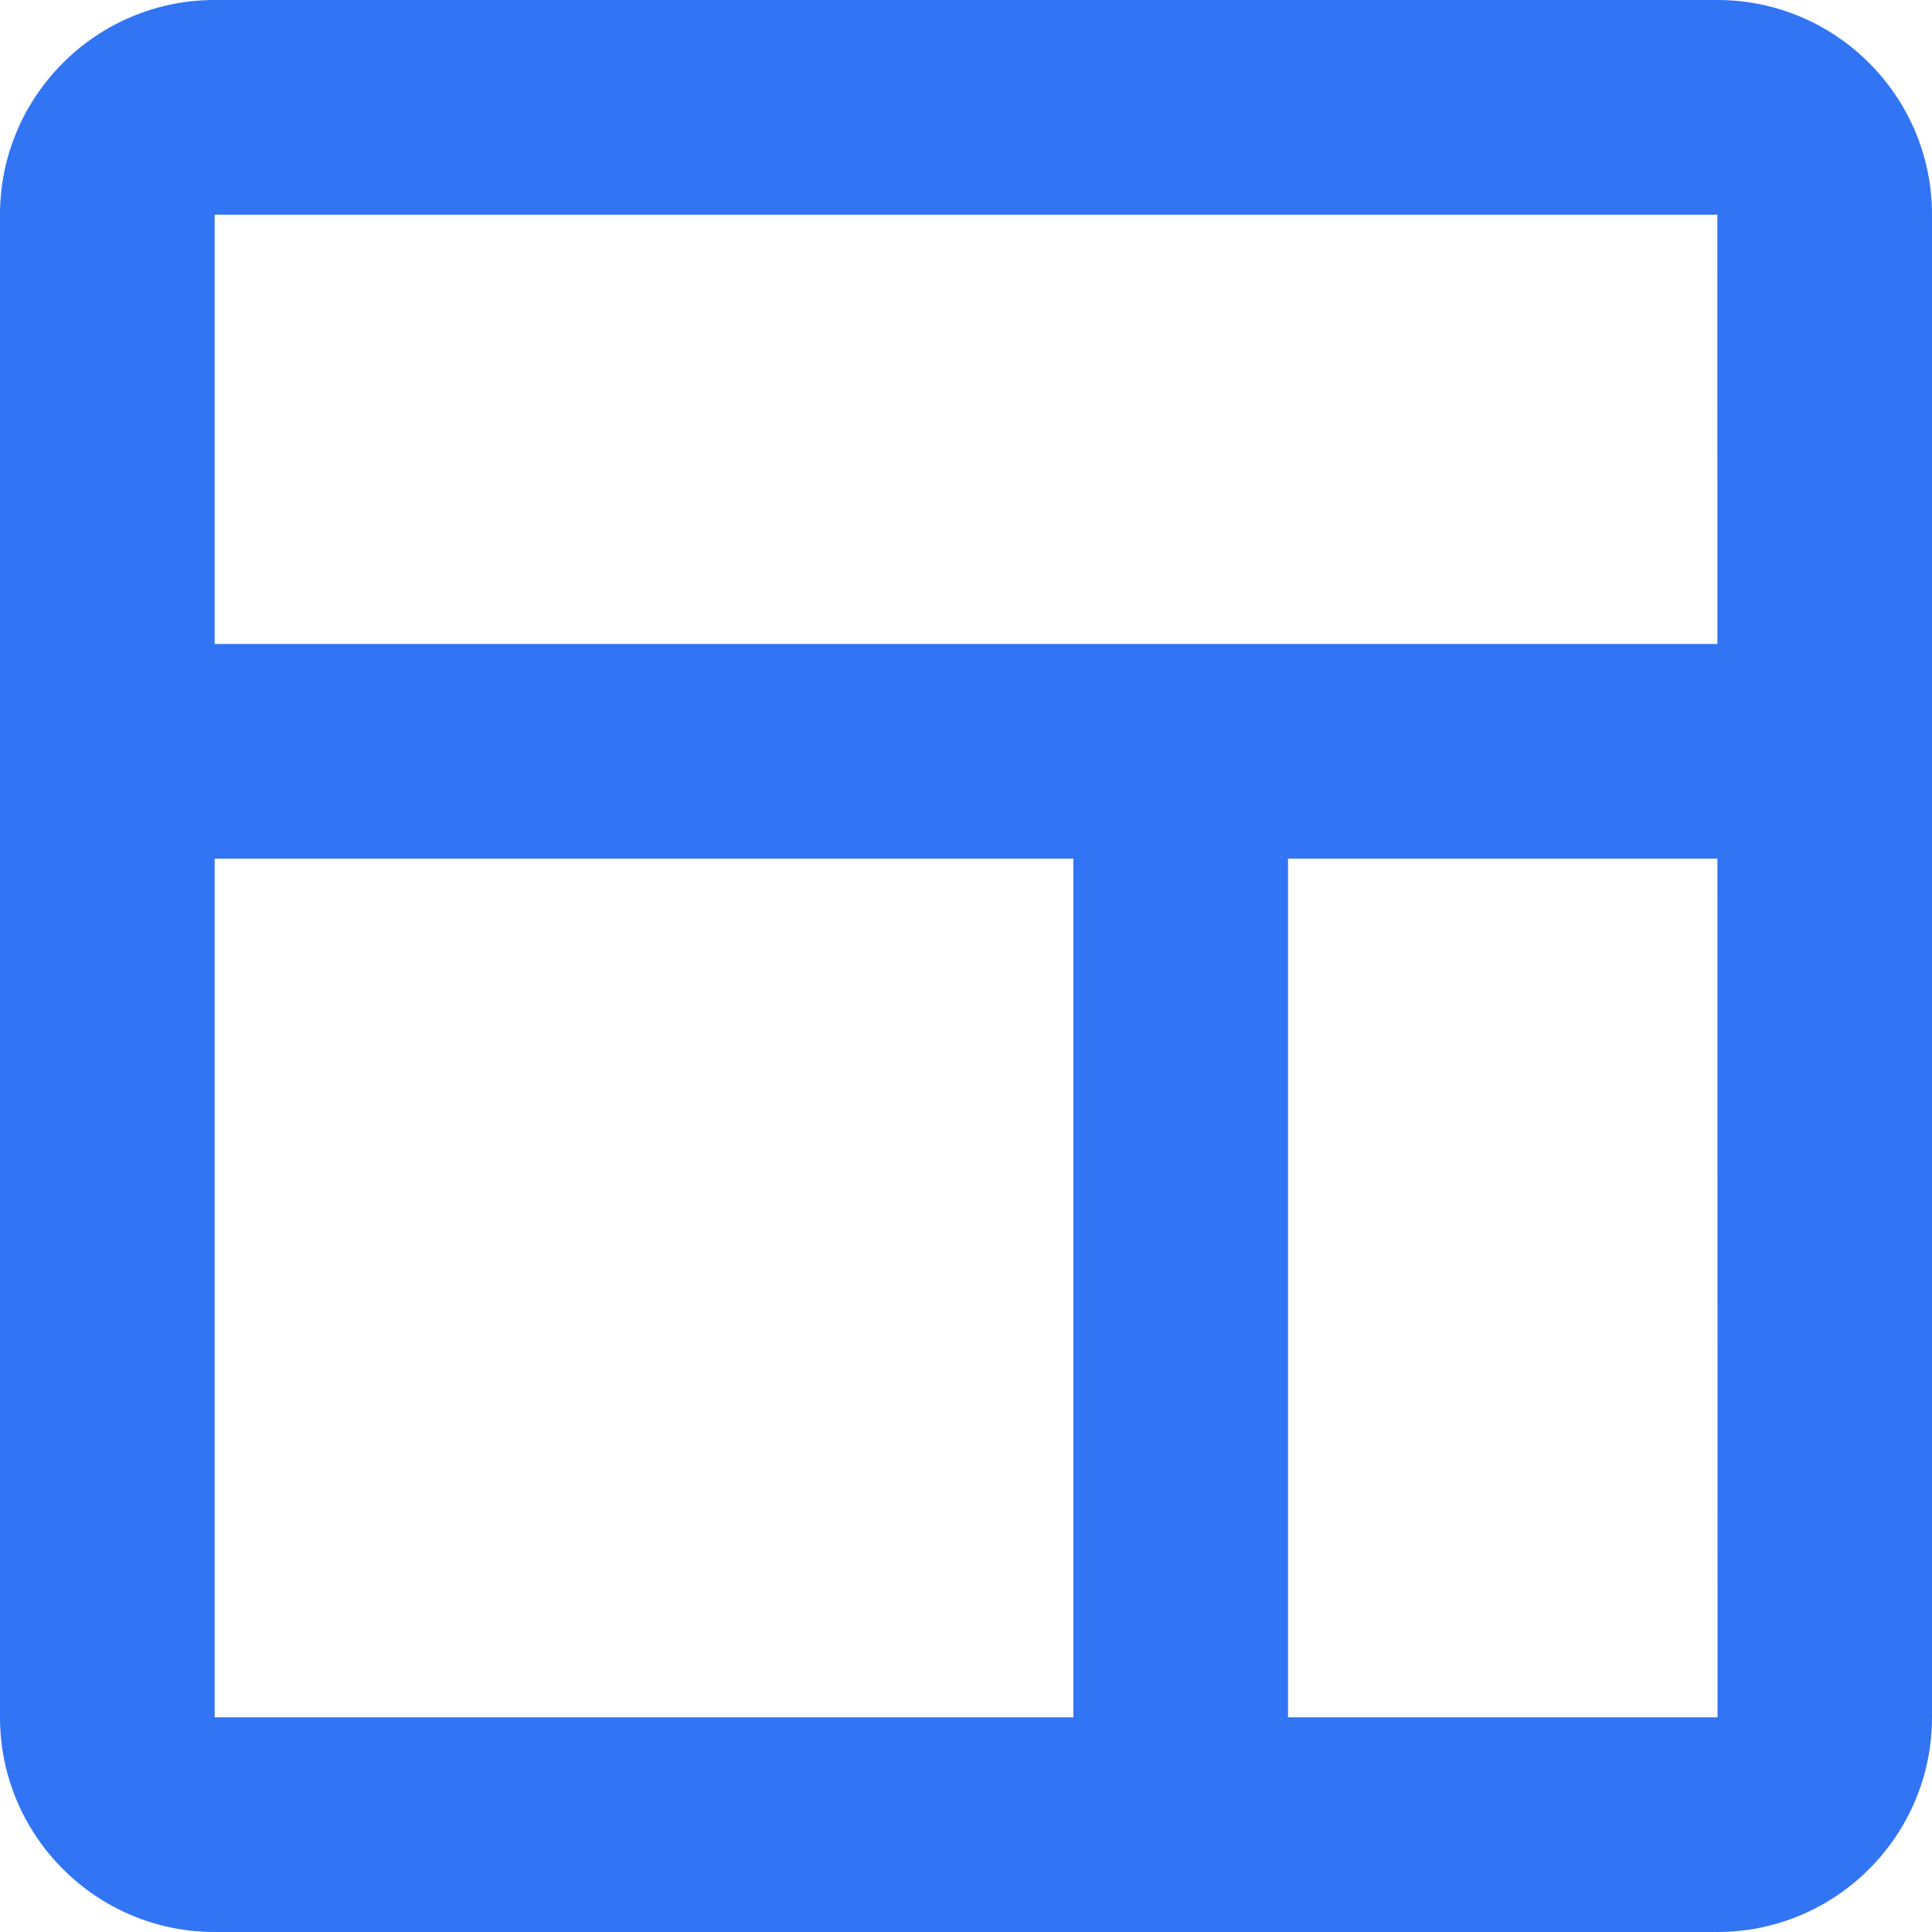 <svg width="28" height="28" viewBox="0 0 28 28" fill="none" xmlns="http://www.w3.org/2000/svg" xmlns:xlink="http://www.w3.org/1999/xlink">
	<defs/>
	<path id="Vector" d="M24.889 0L3.111 0C1.395 0 0 1.395 0 3.111L0 24.889C0 26.605 1.395 28 3.111 28L24.889 28C26.605 28 28 26.605 28 24.889L28 3.111C28 1.395 26.605 0 24.889 0ZM24.889 3.111L24.89 9.333L3.111 9.333L3.111 3.111L24.889 3.111ZM3.111 12.444L15.556 12.444L15.556 24.889L3.111 24.889L3.111 12.444ZM18.667 24.889L18.667 12.444L24.89 12.444L24.892 24.889L18.667 24.889Z" fill="#3174F4" fill-opacity="1" fill-rule="evenodd"/>
</svg>
